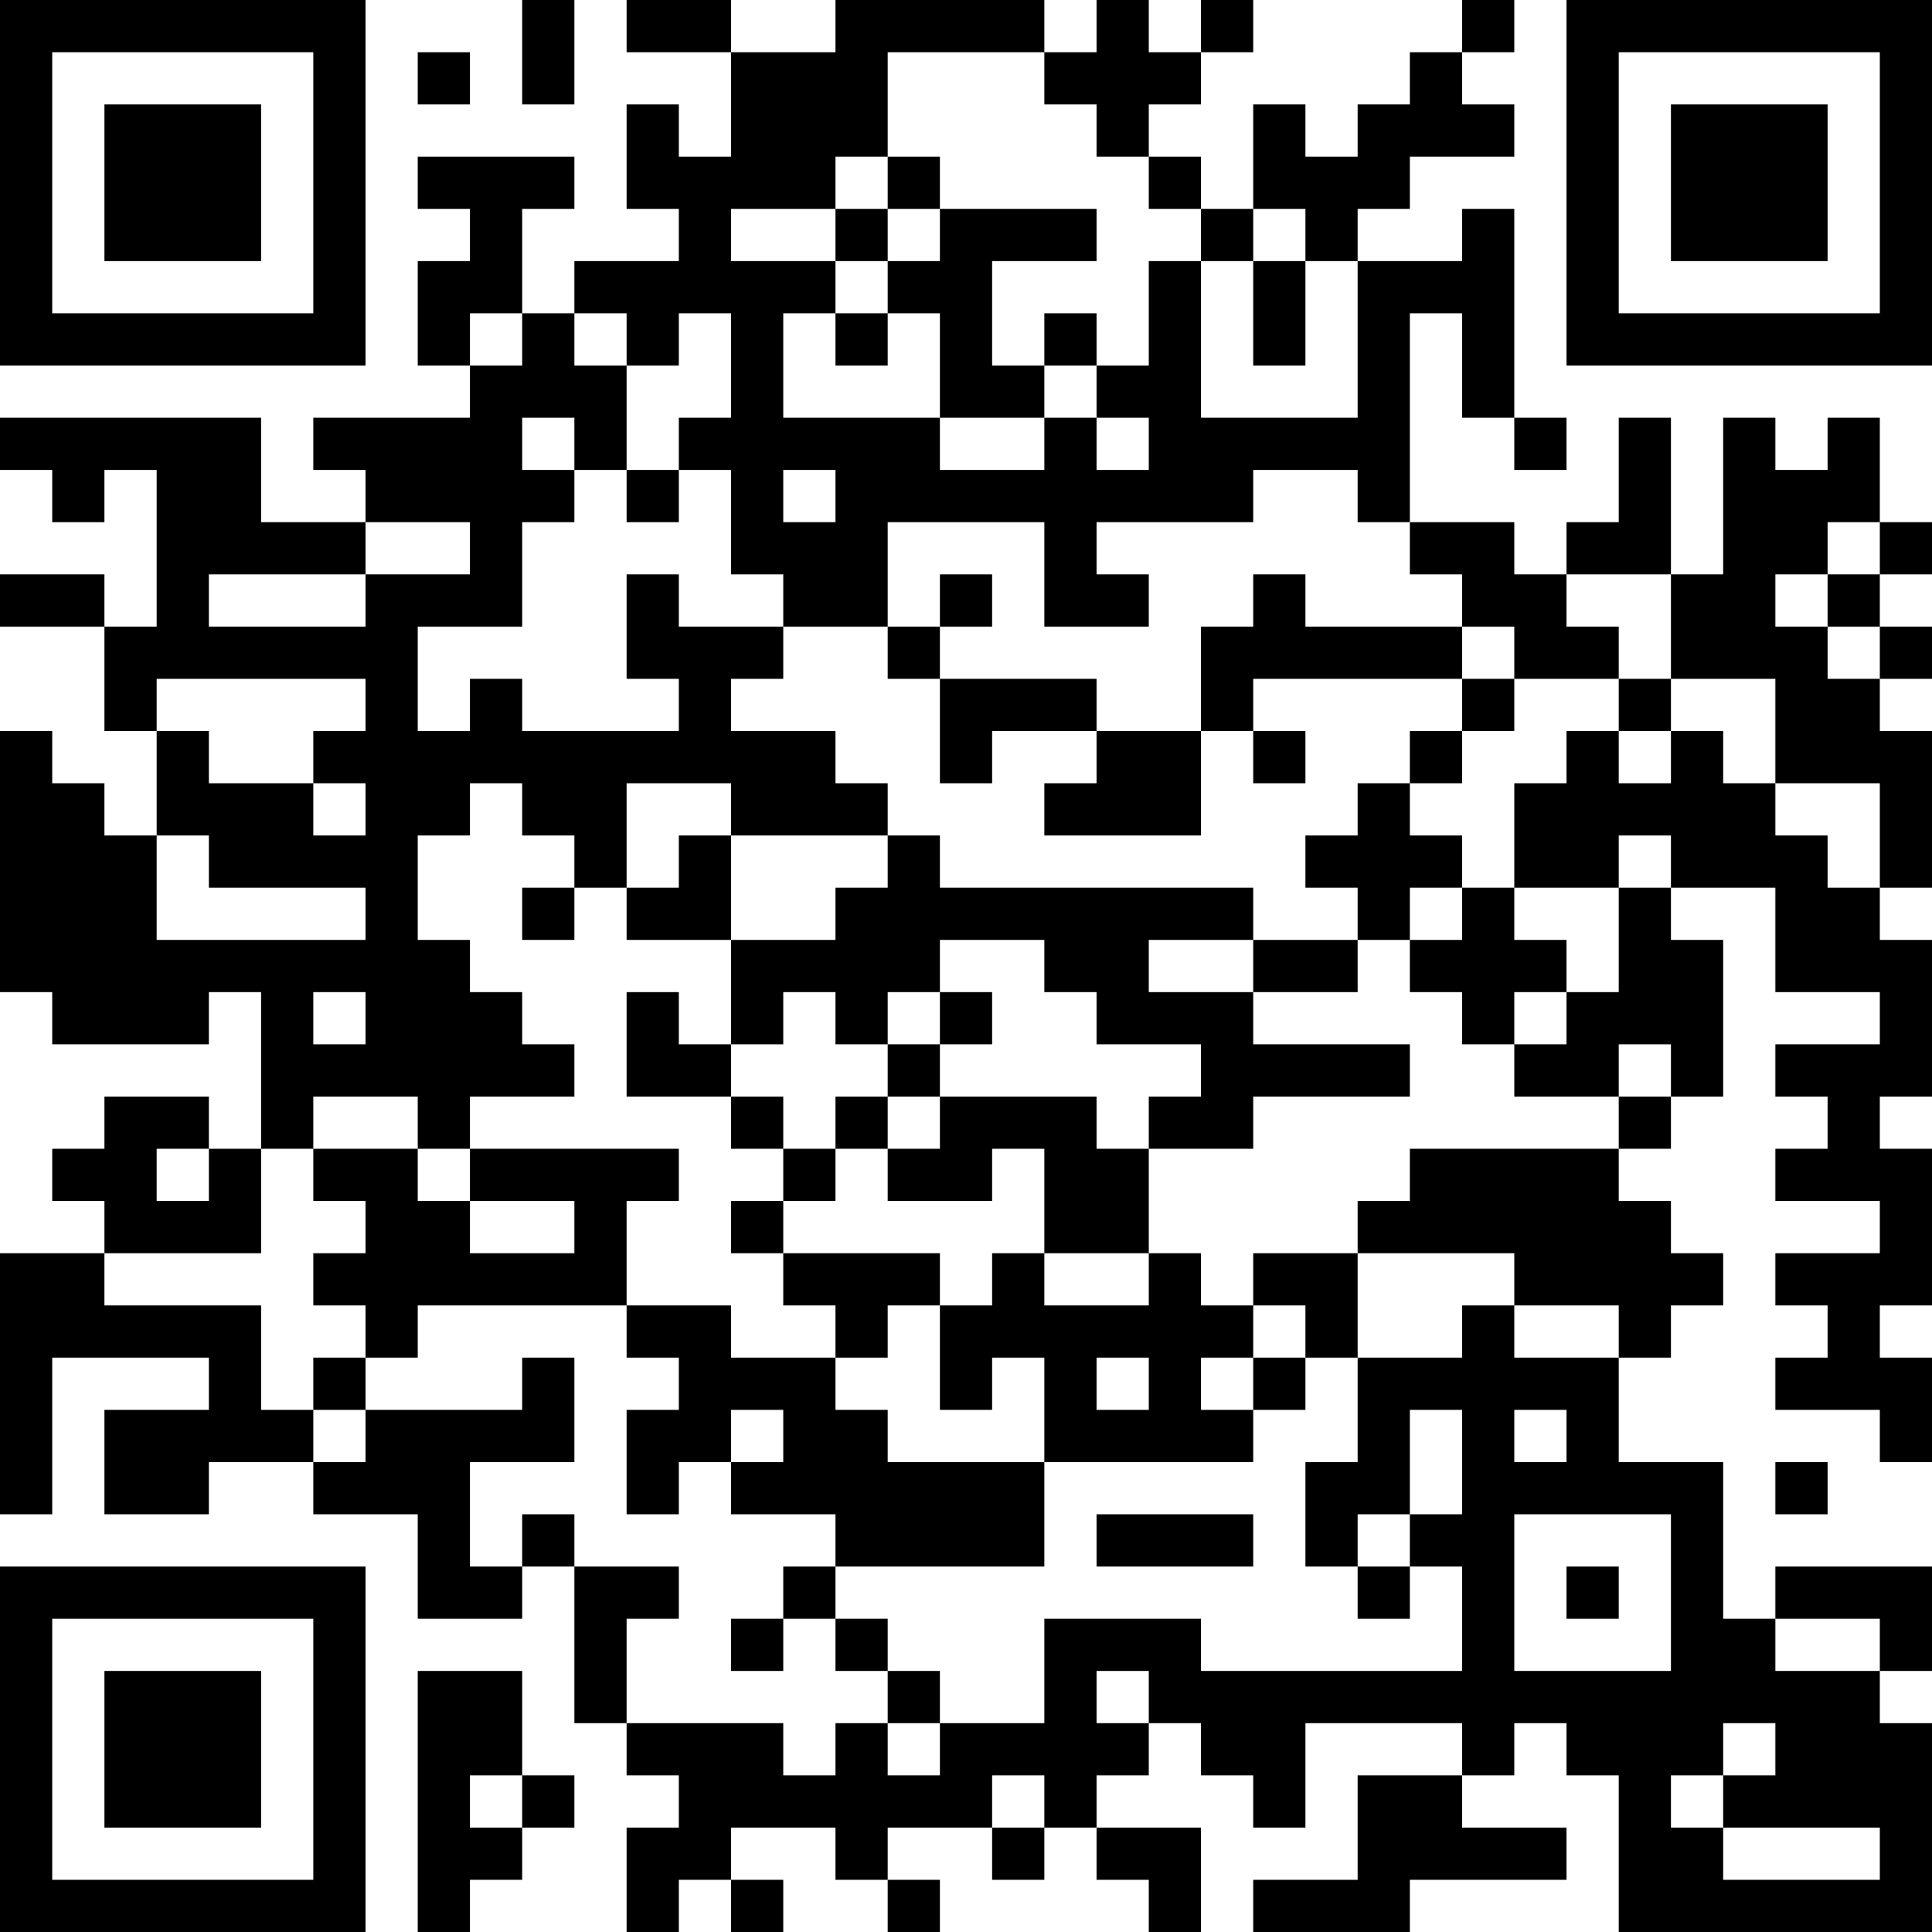 <?xml version="1.0" encoding="UTF-8"?>
<svg xmlns="http://www.w3.org/2000/svg" version="1.1" width="400" height="400" viewBox="0 0 400 400"><rect x="0" y="0" width="400" height="400" fill="#ffffff"/><g transform="scale(10.811)"><g transform="translate(0,0)"><path fill-rule="evenodd" d="M10 0L10 2L11 2L11 0ZM12 0L12 1L14 1L14 3L13 3L13 2L12 2L12 4L13 4L13 5L11 5L11 6L10 6L10 4L11 4L11 3L8 3L8 4L9 4L9 5L8 5L8 7L9 7L9 8L6 8L6 9L7 9L7 10L5 10L5 8L0 8L0 9L1 9L1 10L2 10L2 9L3 9L3 12L2 12L2 11L0 11L0 12L2 12L2 14L3 14L3 16L2 16L2 15L1 15L1 14L0 14L0 19L1 19L1 20L4 20L4 19L5 19L5 22L4 22L4 21L2 21L2 22L1 22L1 23L2 23L2 24L0 24L0 29L1 29L1 26L4 26L4 27L2 27L2 29L4 29L4 28L6 28L6 29L8 29L8 31L10 31L10 30L11 30L11 33L12 33L12 34L13 34L13 35L12 35L12 37L13 37L13 36L14 36L14 37L15 37L15 36L14 36L14 35L16 35L16 36L17 36L17 37L18 37L18 36L17 36L17 35L19 35L19 36L20 36L20 35L21 35L21 36L22 36L22 37L23 37L23 35L21 35L21 34L22 34L22 33L23 33L23 34L24 34L24 35L25 35L25 33L28 33L28 34L26 34L26 36L24 36L24 37L27 37L27 36L30 36L30 35L28 35L28 34L29 34L29 33L30 33L30 34L31 34L31 37L37 37L37 33L36 33L36 32L37 32L37 30L34 30L34 31L33 31L33 28L31 28L31 26L32 26L32 25L33 25L33 24L32 24L32 23L31 23L31 22L32 22L32 21L33 21L33 18L32 18L32 17L34 17L34 19L36 19L36 20L34 20L34 21L35 21L35 22L34 22L34 23L36 23L36 24L34 24L34 25L35 25L35 26L34 26L34 27L36 27L36 28L37 28L37 26L36 26L36 25L37 25L37 22L36 22L36 21L37 21L37 18L36 18L36 17L37 17L37 14L36 14L36 13L37 13L37 12L36 12L36 11L37 11L37 10L36 10L36 8L35 8L35 9L34 9L34 8L33 8L33 11L32 11L32 8L31 8L31 10L30 10L30 11L29 11L29 10L27 10L27 6L28 6L28 8L29 8L29 9L30 9L30 8L29 8L29 4L28 4L28 5L26 5L26 4L27 4L27 3L29 3L29 2L28 2L28 1L29 1L29 0L28 0L28 1L27 1L27 2L26 2L26 3L25 3L25 2L24 2L24 4L23 4L23 3L22 3L22 2L23 2L23 1L24 1L24 0L23 0L23 1L22 1L22 0L21 0L21 1L20 1L20 0L16 0L16 1L14 1L14 0ZM8 1L8 2L9 2L9 1ZM17 1L17 3L16 3L16 4L14 4L14 5L16 5L16 6L15 6L15 8L18 8L18 9L20 9L20 8L21 8L21 9L22 9L22 8L21 8L21 7L22 7L22 5L23 5L23 8L26 8L26 5L25 5L25 4L24 4L24 5L23 5L23 4L22 4L22 3L21 3L21 2L20 2L20 1ZM17 3L17 4L16 4L16 5L17 5L17 6L16 6L16 7L17 7L17 6L18 6L18 8L20 8L20 7L21 7L21 6L20 6L20 7L19 7L19 5L21 5L21 4L18 4L18 3ZM17 4L17 5L18 5L18 4ZM24 5L24 7L25 7L25 5ZM9 6L9 7L10 7L10 6ZM11 6L11 7L12 7L12 9L11 9L11 8L10 8L10 9L11 9L11 10L10 10L10 12L8 12L8 14L9 14L9 13L10 13L10 14L13 14L13 13L12 13L12 11L13 11L13 12L15 12L15 13L14 13L14 14L16 14L16 15L17 15L17 16L14 16L14 15L12 15L12 17L11 17L11 16L10 16L10 15L9 15L9 16L8 16L8 18L9 18L9 19L10 19L10 20L11 20L11 21L9 21L9 22L8 22L8 21L6 21L6 22L5 22L5 24L2 24L2 25L5 25L5 27L6 27L6 28L7 28L7 27L10 27L10 26L11 26L11 28L9 28L9 30L10 30L10 29L11 29L11 30L13 30L13 31L12 31L12 33L15 33L15 34L16 34L16 33L17 33L17 34L18 34L18 33L20 33L20 31L23 31L23 32L28 32L28 30L27 30L27 29L28 29L28 27L27 27L27 29L26 29L26 30L25 30L25 28L26 28L26 26L28 26L28 25L29 25L29 26L31 26L31 25L29 25L29 24L26 24L26 23L27 23L27 22L31 22L31 21L32 21L32 20L31 20L31 21L29 21L29 20L30 20L30 19L31 19L31 17L32 17L32 16L31 16L31 17L29 17L29 15L30 15L30 14L31 14L31 15L32 15L32 14L33 14L33 15L34 15L34 16L35 16L35 17L36 17L36 15L34 15L34 13L32 13L32 11L30 11L30 12L31 12L31 13L29 13L29 12L28 12L28 11L27 11L27 10L26 10L26 9L24 9L24 10L21 10L21 11L22 11L22 12L20 12L20 10L17 10L17 12L15 12L15 11L14 11L14 9L13 9L13 8L14 8L14 6L13 6L13 7L12 7L12 6ZM12 9L12 10L13 10L13 9ZM15 9L15 10L16 10L16 9ZM7 10L7 11L4 11L4 12L7 12L7 11L9 11L9 10ZM35 10L35 11L34 11L34 12L35 12L35 13L36 13L36 12L35 12L35 11L36 11L36 10ZM18 11L18 12L17 12L17 13L18 13L18 15L19 15L19 14L21 14L21 15L20 15L20 16L23 16L23 14L24 14L24 15L25 15L25 14L24 14L24 13L28 13L28 14L27 14L27 15L26 15L26 16L25 16L25 17L26 17L26 18L24 18L24 17L18 17L18 16L17 16L17 17L16 17L16 18L14 18L14 16L13 16L13 17L12 17L12 18L14 18L14 20L13 20L13 19L12 19L12 21L14 21L14 22L15 22L15 23L14 23L14 24L15 24L15 25L16 25L16 26L14 26L14 25L12 25L12 23L13 23L13 22L9 22L9 23L8 23L8 22L6 22L6 23L7 23L7 24L6 24L6 25L7 25L7 26L6 26L6 27L7 27L7 26L8 26L8 25L12 25L12 26L13 26L13 27L12 27L12 29L13 29L13 28L14 28L14 29L16 29L16 30L15 30L15 31L14 31L14 32L15 32L15 31L16 31L16 32L17 32L17 33L18 33L18 32L17 32L17 31L16 31L16 30L20 30L20 28L24 28L24 27L25 27L25 26L26 26L26 24L24 24L24 25L23 25L23 24L22 24L22 22L24 22L24 21L27 21L27 20L24 20L24 19L26 19L26 18L27 18L27 19L28 19L28 20L29 20L29 19L30 19L30 18L29 18L29 17L28 17L28 16L27 16L27 15L28 15L28 14L29 14L29 13L28 13L28 12L25 12L25 11L24 11L24 12L23 12L23 14L21 14L21 13L18 13L18 12L19 12L19 11ZM3 13L3 14L4 14L4 15L6 15L6 16L7 16L7 15L6 15L6 14L7 14L7 13ZM31 13L31 14L32 14L32 13ZM3 16L3 18L7 18L7 17L4 17L4 16ZM10 17L10 18L11 18L11 17ZM27 17L27 18L28 18L28 17ZM18 18L18 19L17 19L17 20L16 20L16 19L15 19L15 20L14 20L14 21L15 21L15 22L16 22L16 23L15 23L15 24L18 24L18 25L17 25L17 26L16 26L16 27L17 27L17 28L20 28L20 26L19 26L19 27L18 27L18 25L19 25L19 24L20 24L20 25L22 25L22 24L20 24L20 22L19 22L19 23L17 23L17 22L18 22L18 21L21 21L21 22L22 22L22 21L23 21L23 20L21 20L21 19L20 19L20 18ZM22 18L22 19L24 19L24 18ZM6 19L6 20L7 20L7 19ZM18 19L18 20L17 20L17 21L16 21L16 22L17 22L17 21L18 21L18 20L19 20L19 19ZM3 22L3 23L4 23L4 22ZM9 23L9 24L11 24L11 23ZM24 25L24 26L23 26L23 27L24 27L24 26L25 26L25 25ZM21 26L21 27L22 27L22 26ZM14 27L14 28L15 28L15 27ZM29 27L29 28L30 28L30 27ZM34 28L34 29L35 29L35 28ZM21 29L21 30L24 30L24 29ZM29 29L29 32L32 32L32 29ZM26 30L26 31L27 31L27 30ZM30 30L30 31L31 31L31 30ZM34 31L34 32L36 32L36 31ZM8 32L8 37L9 37L9 36L10 36L10 35L11 35L11 34L10 34L10 32ZM21 32L21 33L22 33L22 32ZM33 33L33 34L32 34L32 35L33 35L33 36L36 36L36 35L33 35L33 34L34 34L34 33ZM9 34L9 35L10 35L10 34ZM19 34L19 35L20 35L20 34ZM0 0L0 7L7 7L7 0ZM1 1L1 6L6 6L6 1ZM2 2L2 5L5 5L5 2ZM30 0L30 7L37 7L37 0ZM31 1L31 6L36 6L36 1ZM32 2L32 5L35 5L35 2ZM0 30L0 37L7 37L7 30ZM1 31L1 36L6 36L6 31ZM2 32L2 35L5 35L5 32Z" fill="#000000"/></g></g></svg>
